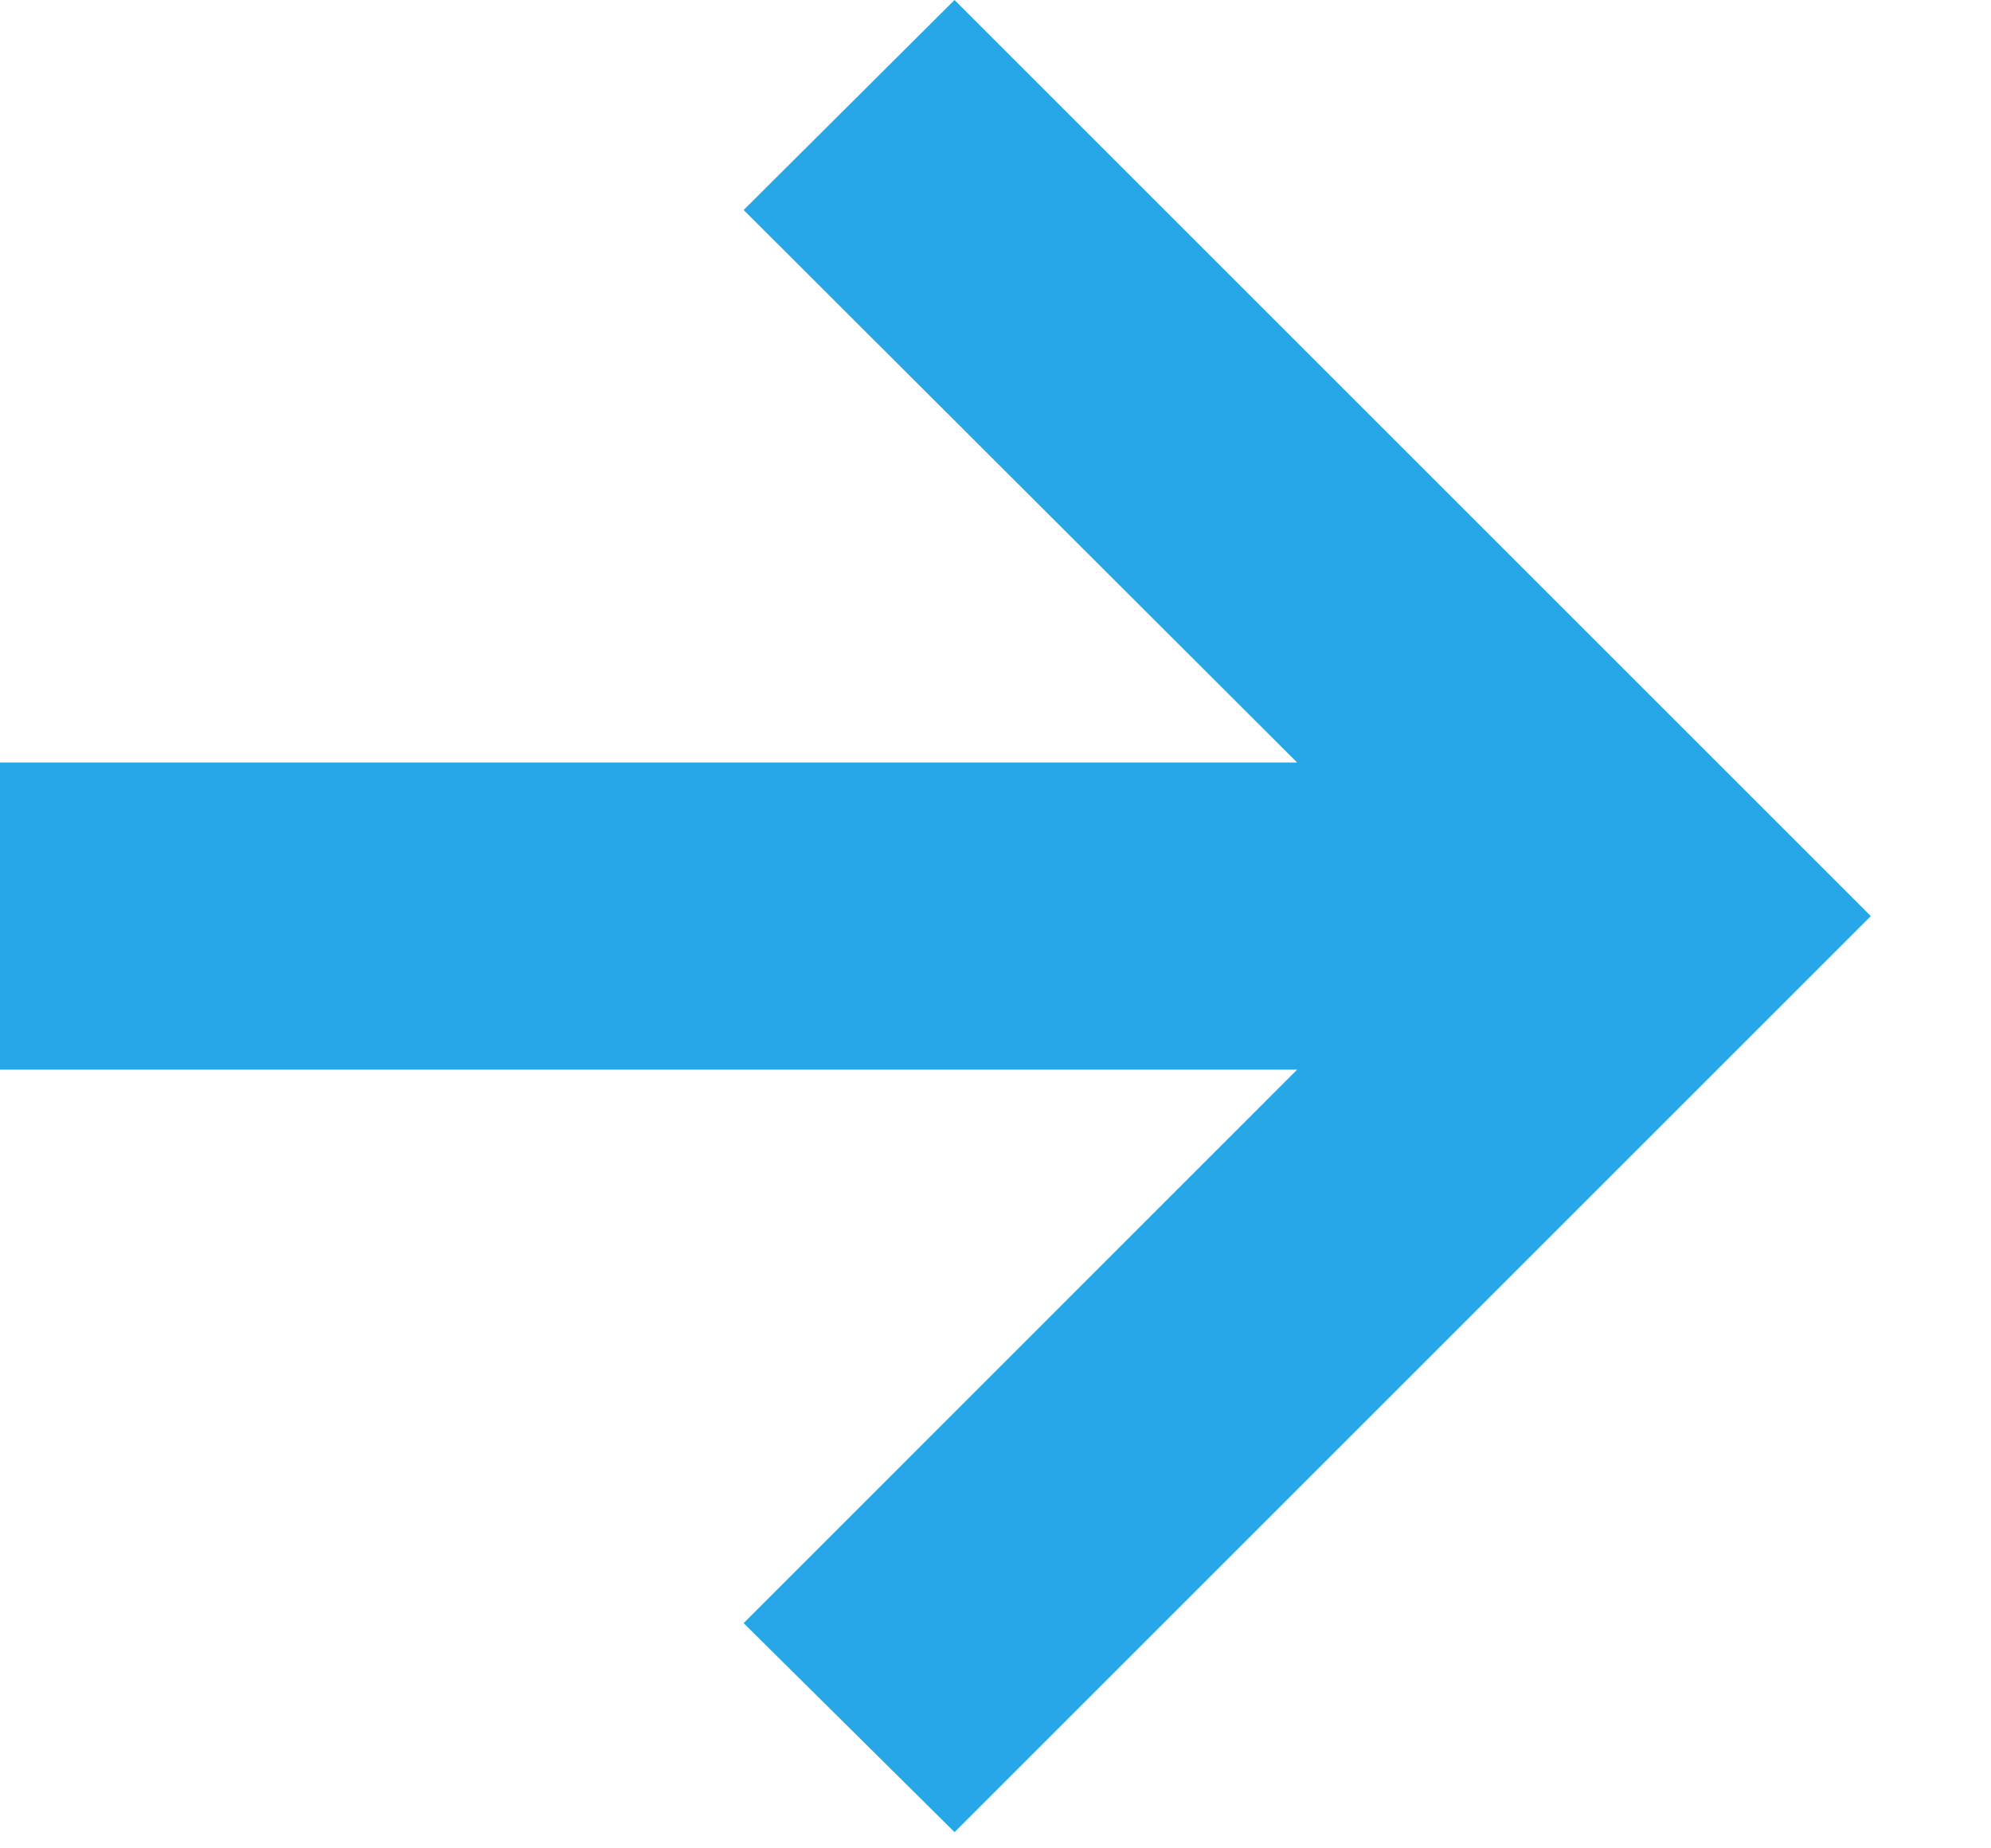 <?xml version="1.0" encoding="UTF-8"?> <svg xmlns="http://www.w3.org/2000/svg" width="14" height="13" viewBox="0 0 14 13" fill="none"><path d="M6.712 12.886L5.229 11.416L9.121 7.523H0V5.363H9.121L5.229 1.477L6.712 -4.45843e-05L13.155 6.443L6.712 12.886Z" fill="#27A7E7"></path></svg> 